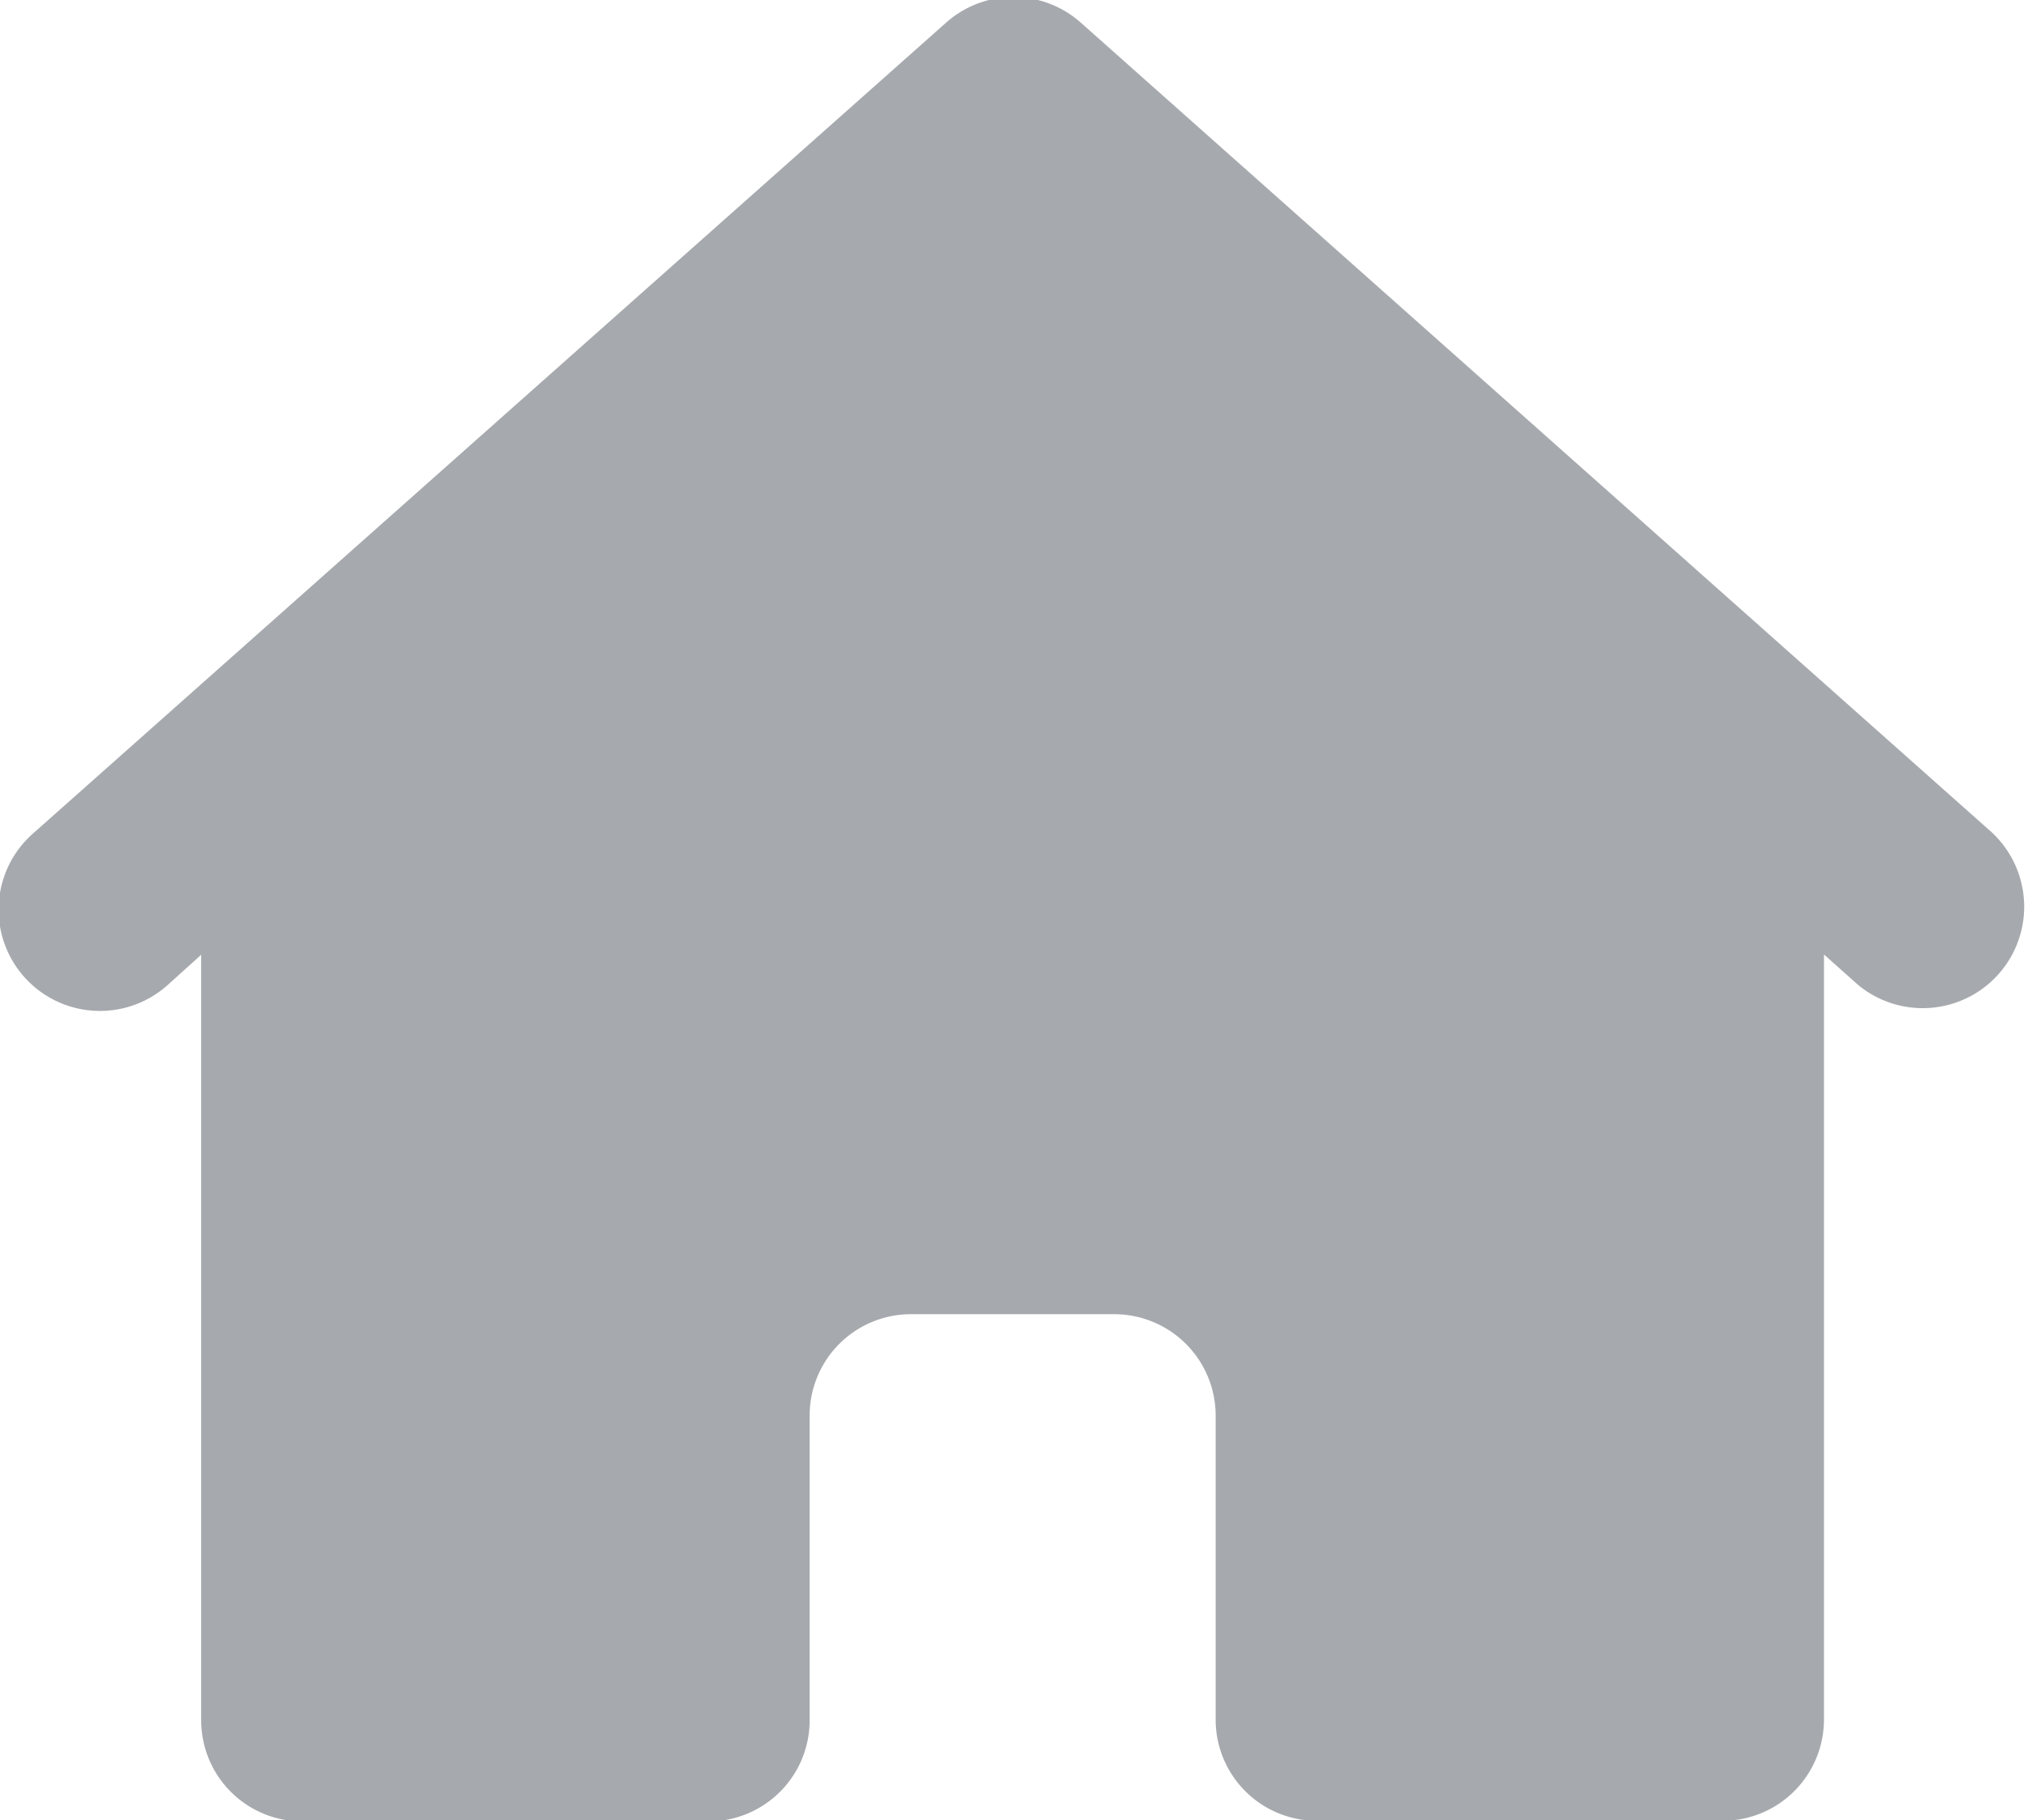 <svg xmlns="http://www.w3.org/2000/svg" width="12.812" height="11.5" viewBox="0 0 12.812 11.5">
  <defs>
    <style>
      .cls-1 {
        fill: #a6a9ad;
        fill-rule: evenodd;
      }
    </style>
  </defs>
  <path id="形状_7" data-name="形状 7" class="cls-1" d="M73.188,473.425L67.423,468.3a0.64,0.64,0,0,0-.853,0L60.8,473.425a0.64,0.64,0,1,0,.851.957h0l0.214-.193v4.836a0.639,0.639,0,0,0,.641.64h2.564a0.639,0.639,0,0,0,.639-0.64V477.1a0.64,0.64,0,0,1,.64-0.64h1.281a0.641,0.641,0,0,1,.644.64v1.921a0.639,0.639,0,0,0,.64.64h2.561a0.64,0.64,0,0,0,.642-0.64v-4.834l0.214,0.191a0.641,0.641,0,0,0,.853-0.956h0Z" transform="translate(-60.594 -468.156)"/>
</svg>
